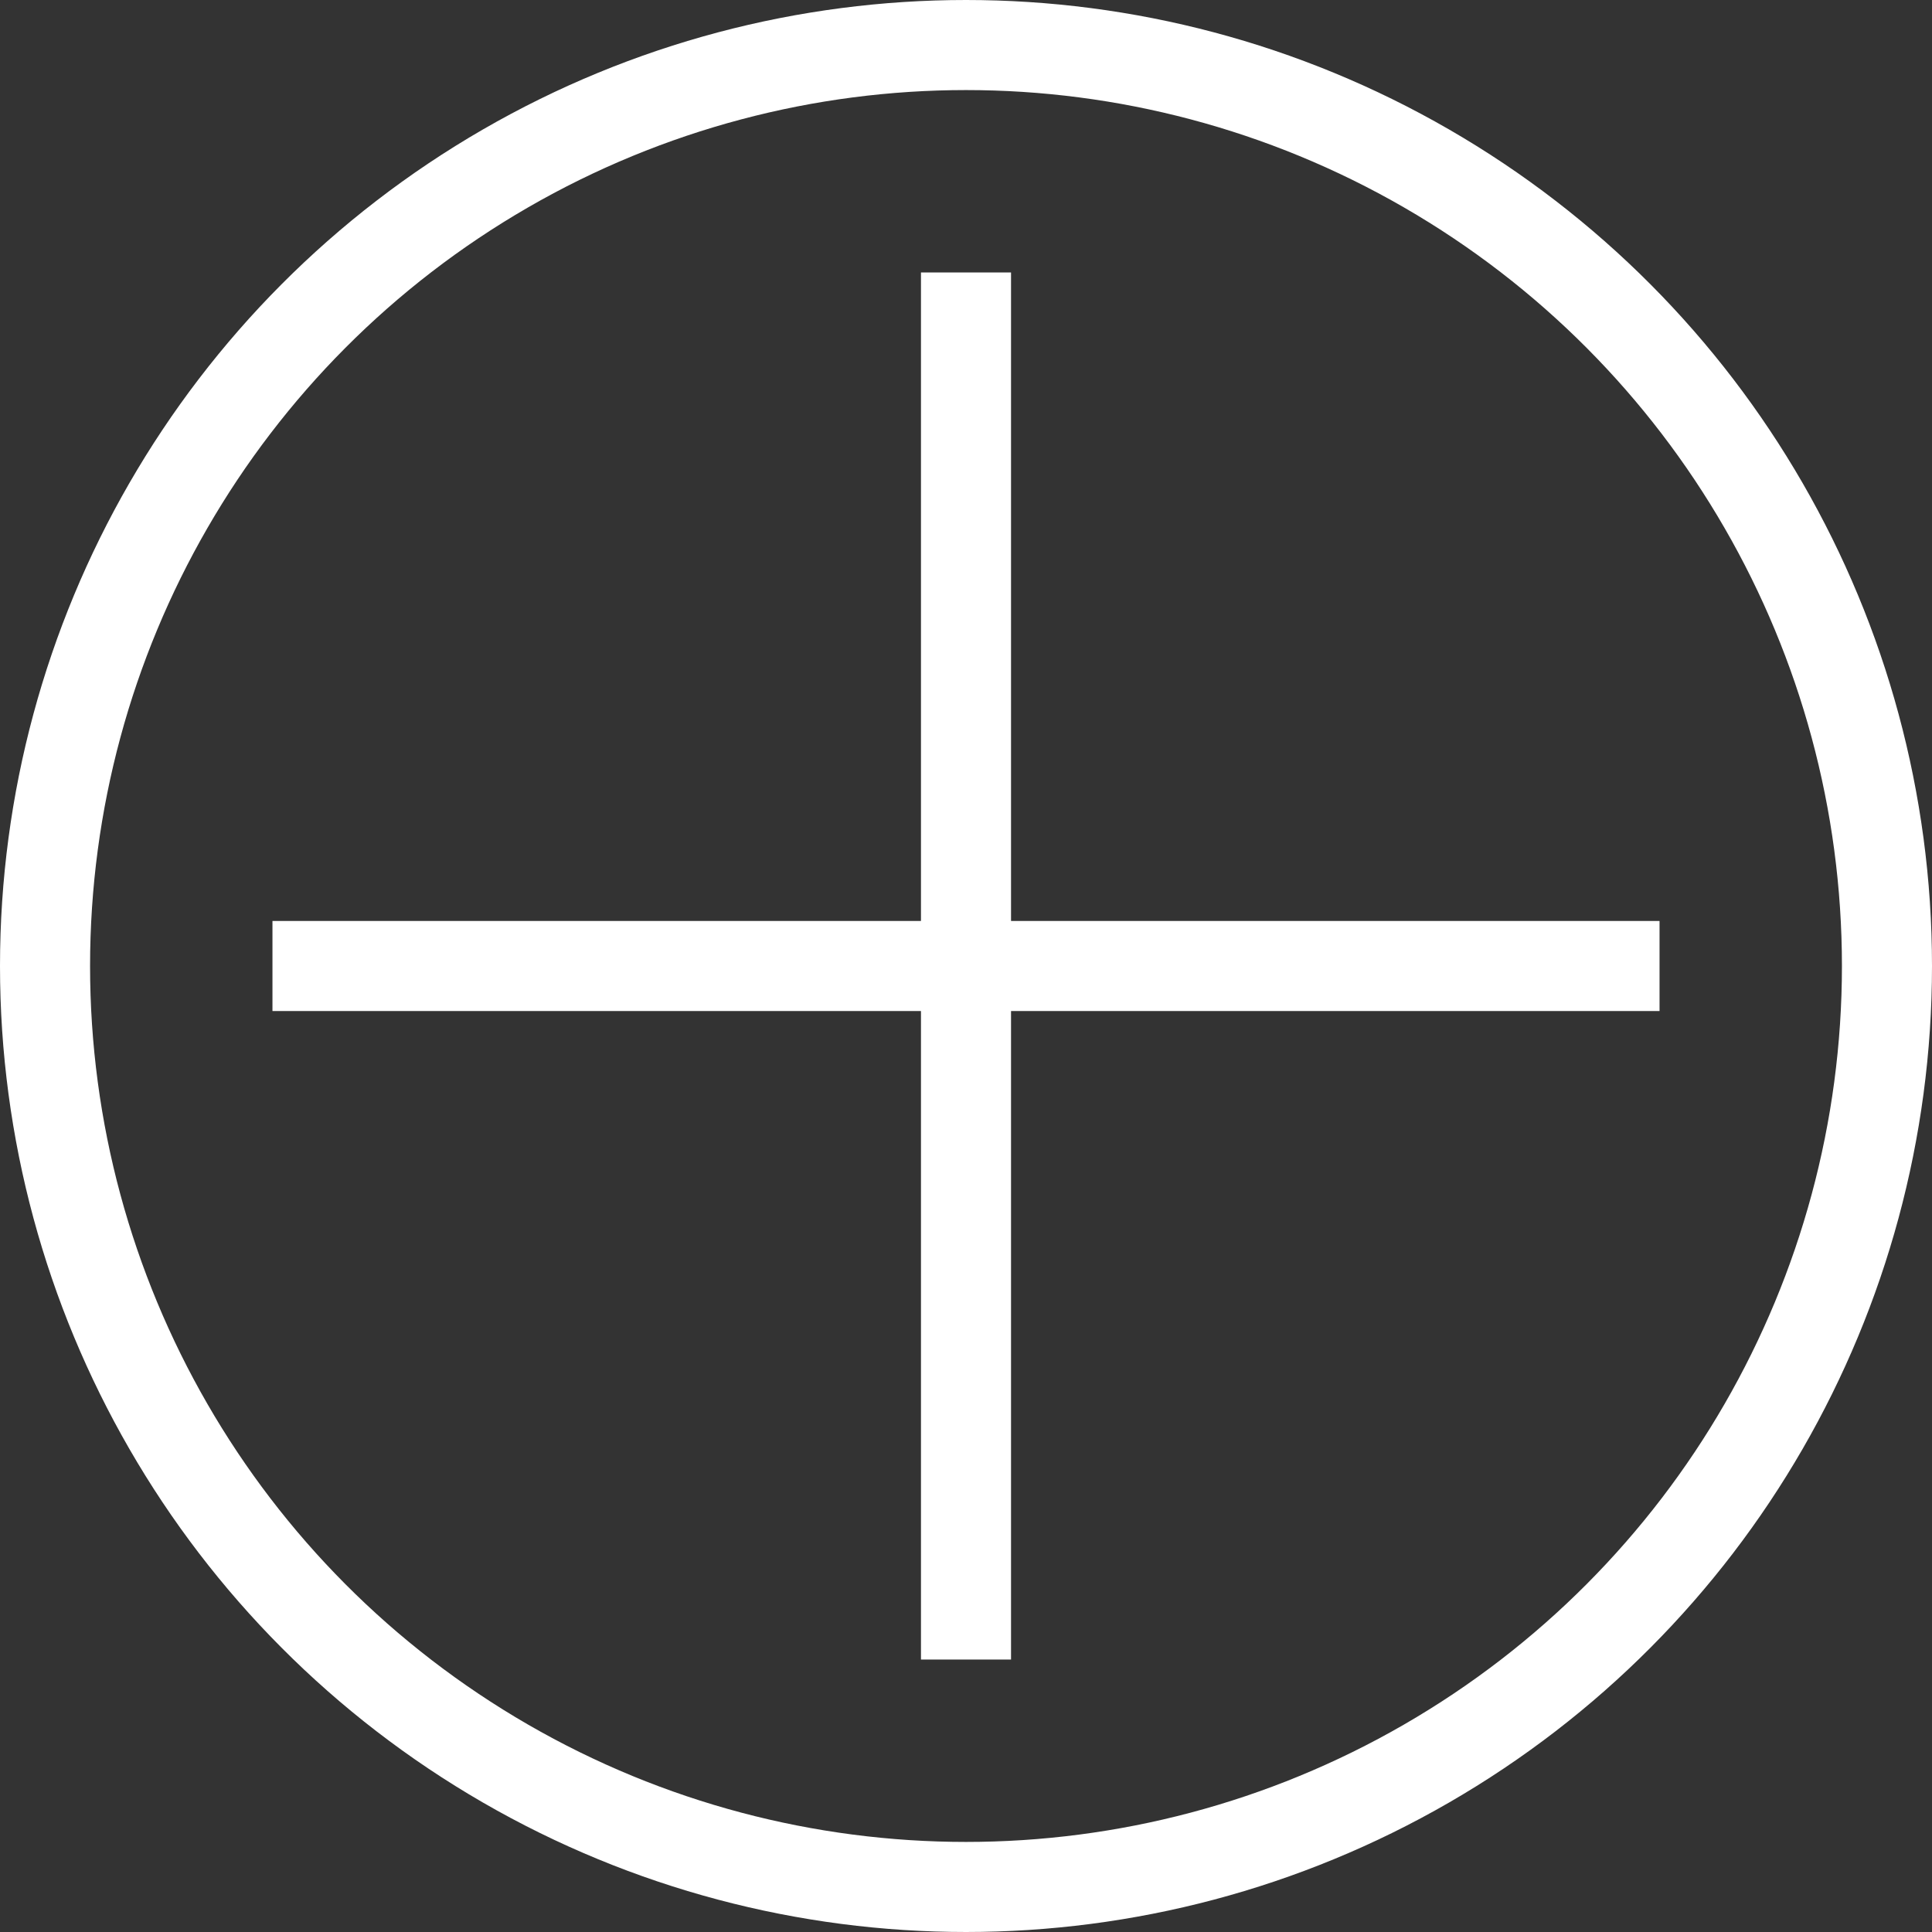 <svg id="Warstwa_2" data-name="Warstwa 2" xmlns="http://www.w3.org/2000/svg" viewBox="0 0 429 429"><rect x="0" y="0" width="429" height="429" fill="#333333" stroke="none"/><defs><style>.cls-1{fill:none;stroke:#fff;stroke-miterlimit:10;stroke-width:20px;}</style></defs><circle class="cls-1" cx="214.5" cy="214.5" r="204.5"/><line class="cls-1" x1="214.5" y1="60.5" x2="214.5" y2="368.5"/><line class="cls-1" x1="60.5" y1="214.5" x2="368.5" y2="214.5"/></svg>